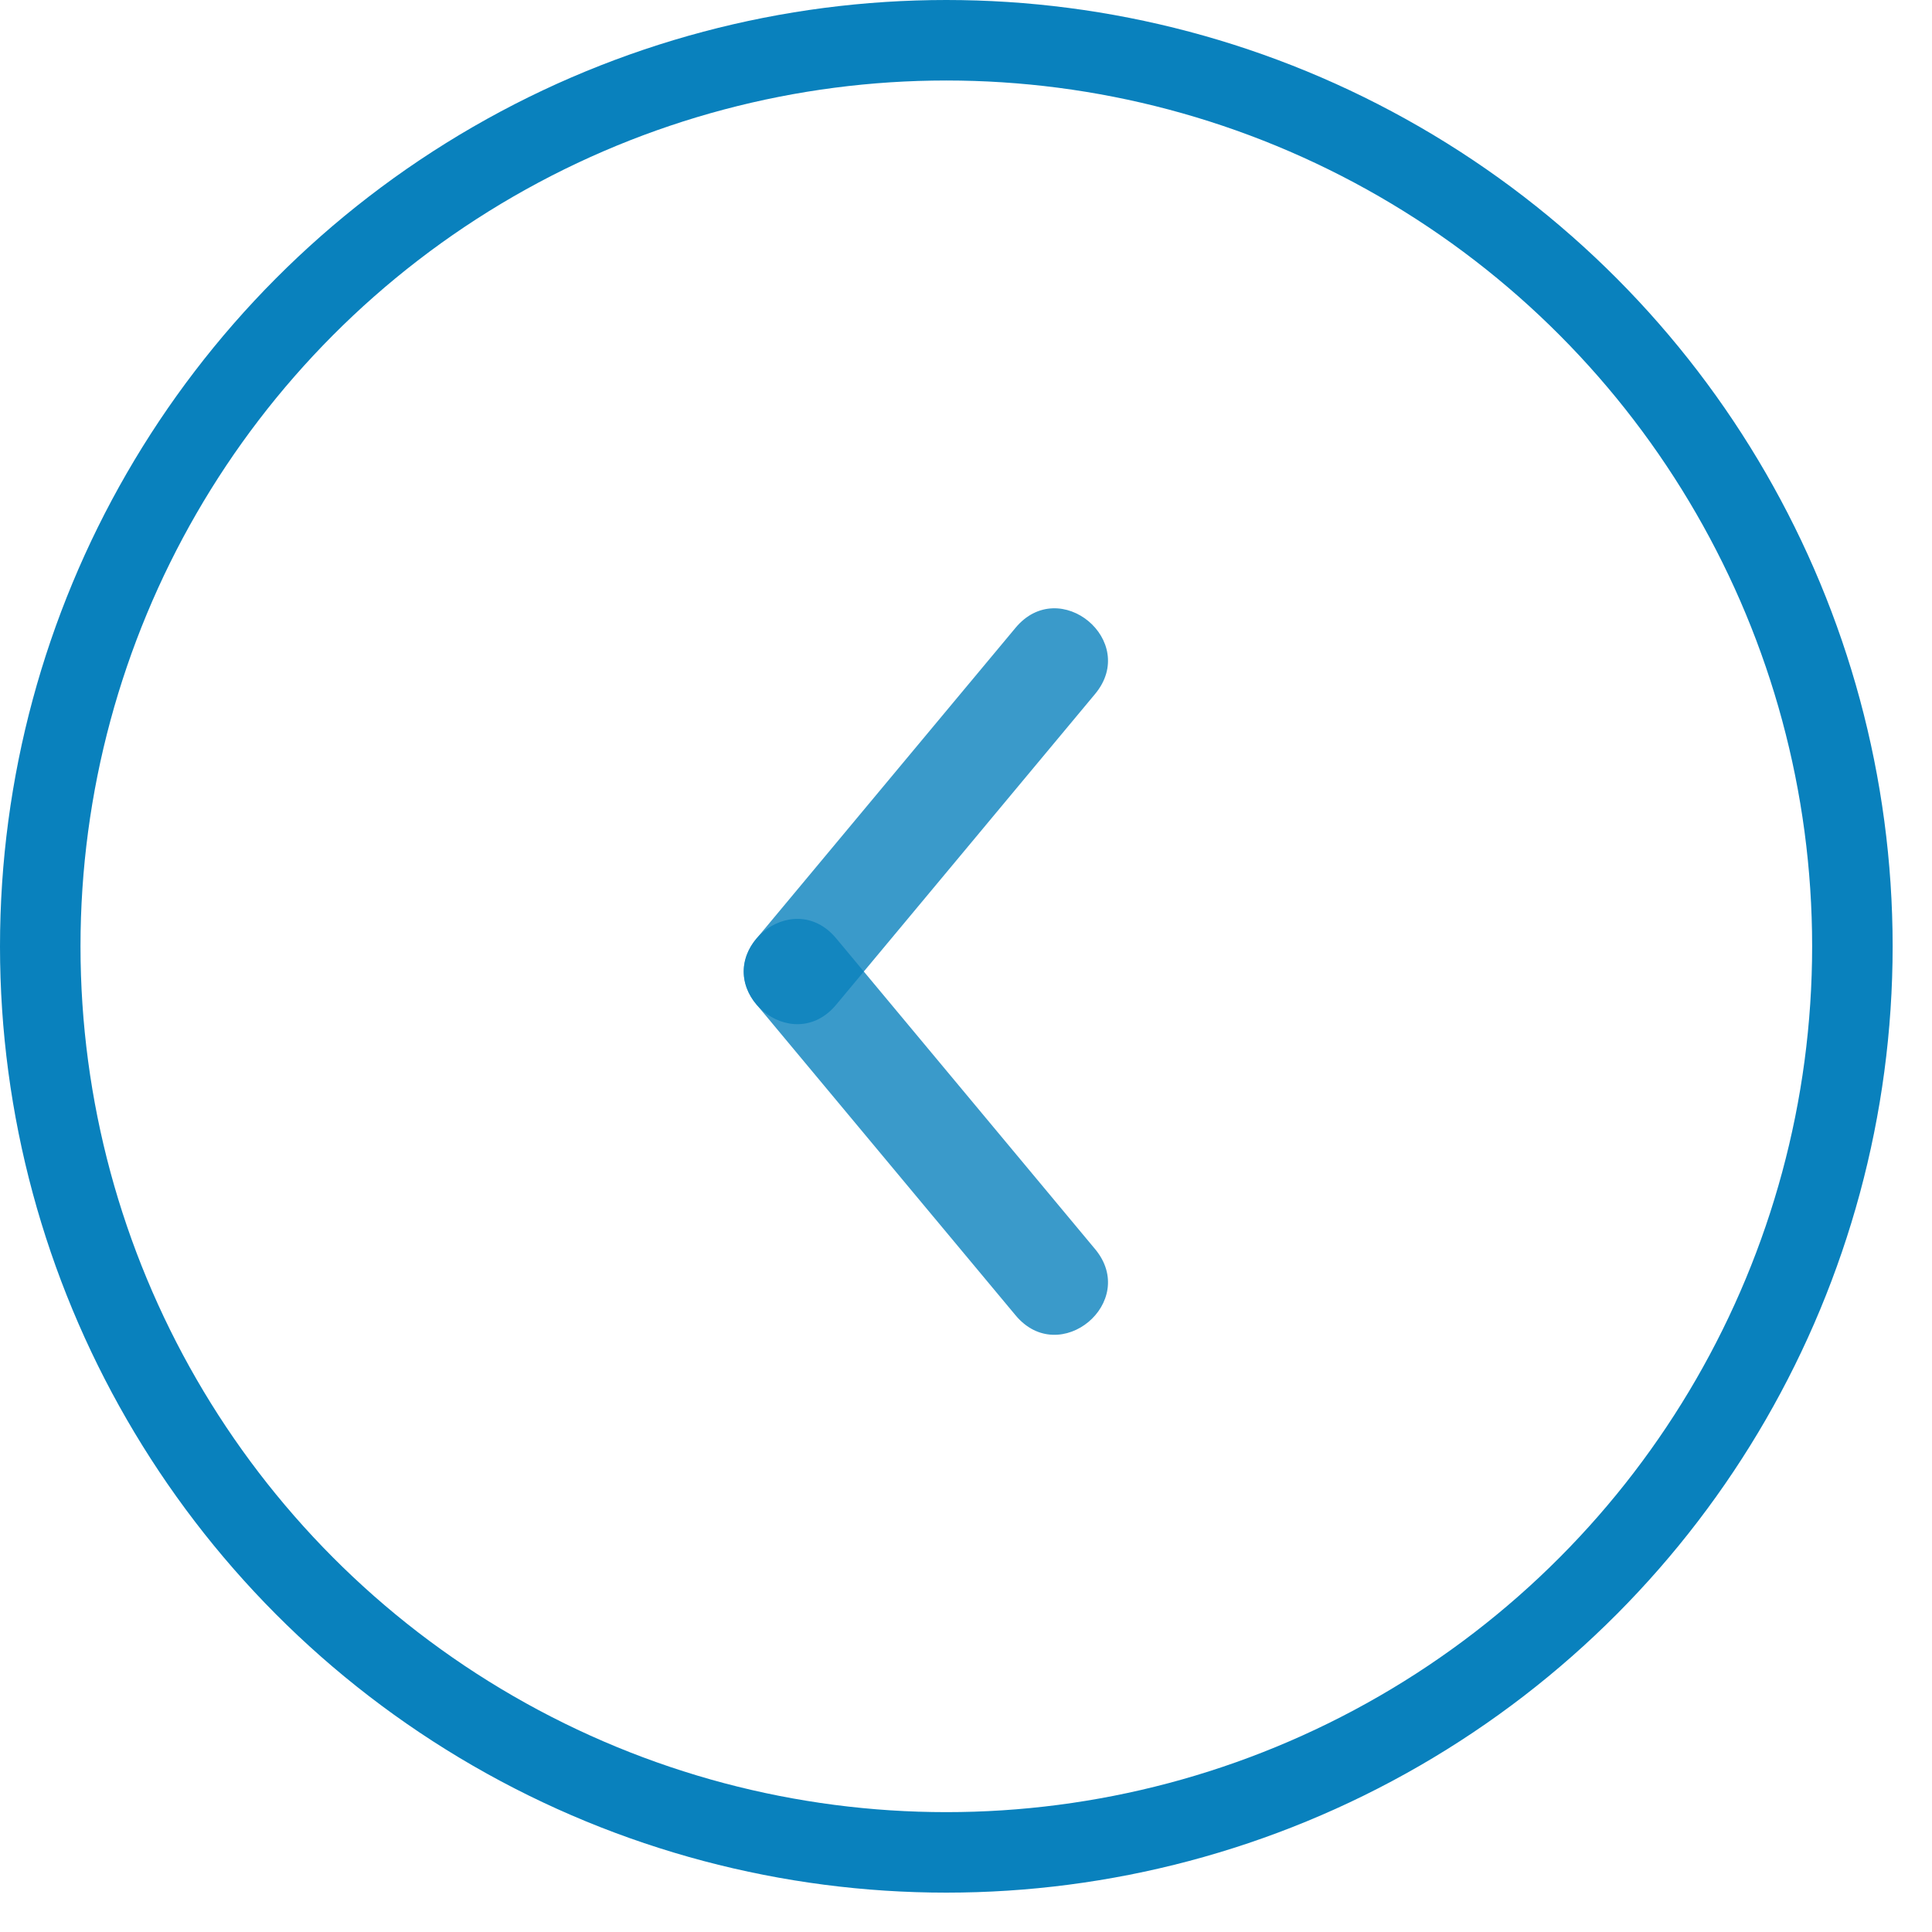<?xml version="1.0" encoding="UTF-8"?> <svg xmlns="http://www.w3.org/2000/svg" width="48" height="48" viewBox="0 0 48 48" fill="none"> <circle cx="23.511" cy="23.511" r="22.511" stroke="#0981BD" stroke-width="2"></circle> <g clip-path="url(#clip0_288_8)"> <path d="M27.206 17.243L20.775 24.961C19.678 26.279 17.701 24.631 18.799 23.314L25.231 15.597C26.328 14.28 28.305 15.926 27.206 17.243Z" fill="#0981BD" fill-opacity="0.8"></path> <path d="M25.231 32.678L18.799 24.961C17.701 23.644 19.678 21.996 20.775 23.314L27.206 31.032C28.305 32.349 26.328 33.997 25.231 32.678Z" fill="#0981BD" fill-opacity="0.8"></path> </g> <defs> <clipPath id="clip0_288_8"> <rect width="25.725" height="13.72" fill="white" transform="matrix(0 -1 1 0 17 37)"></rect> </clipPath> </defs> </svg> 